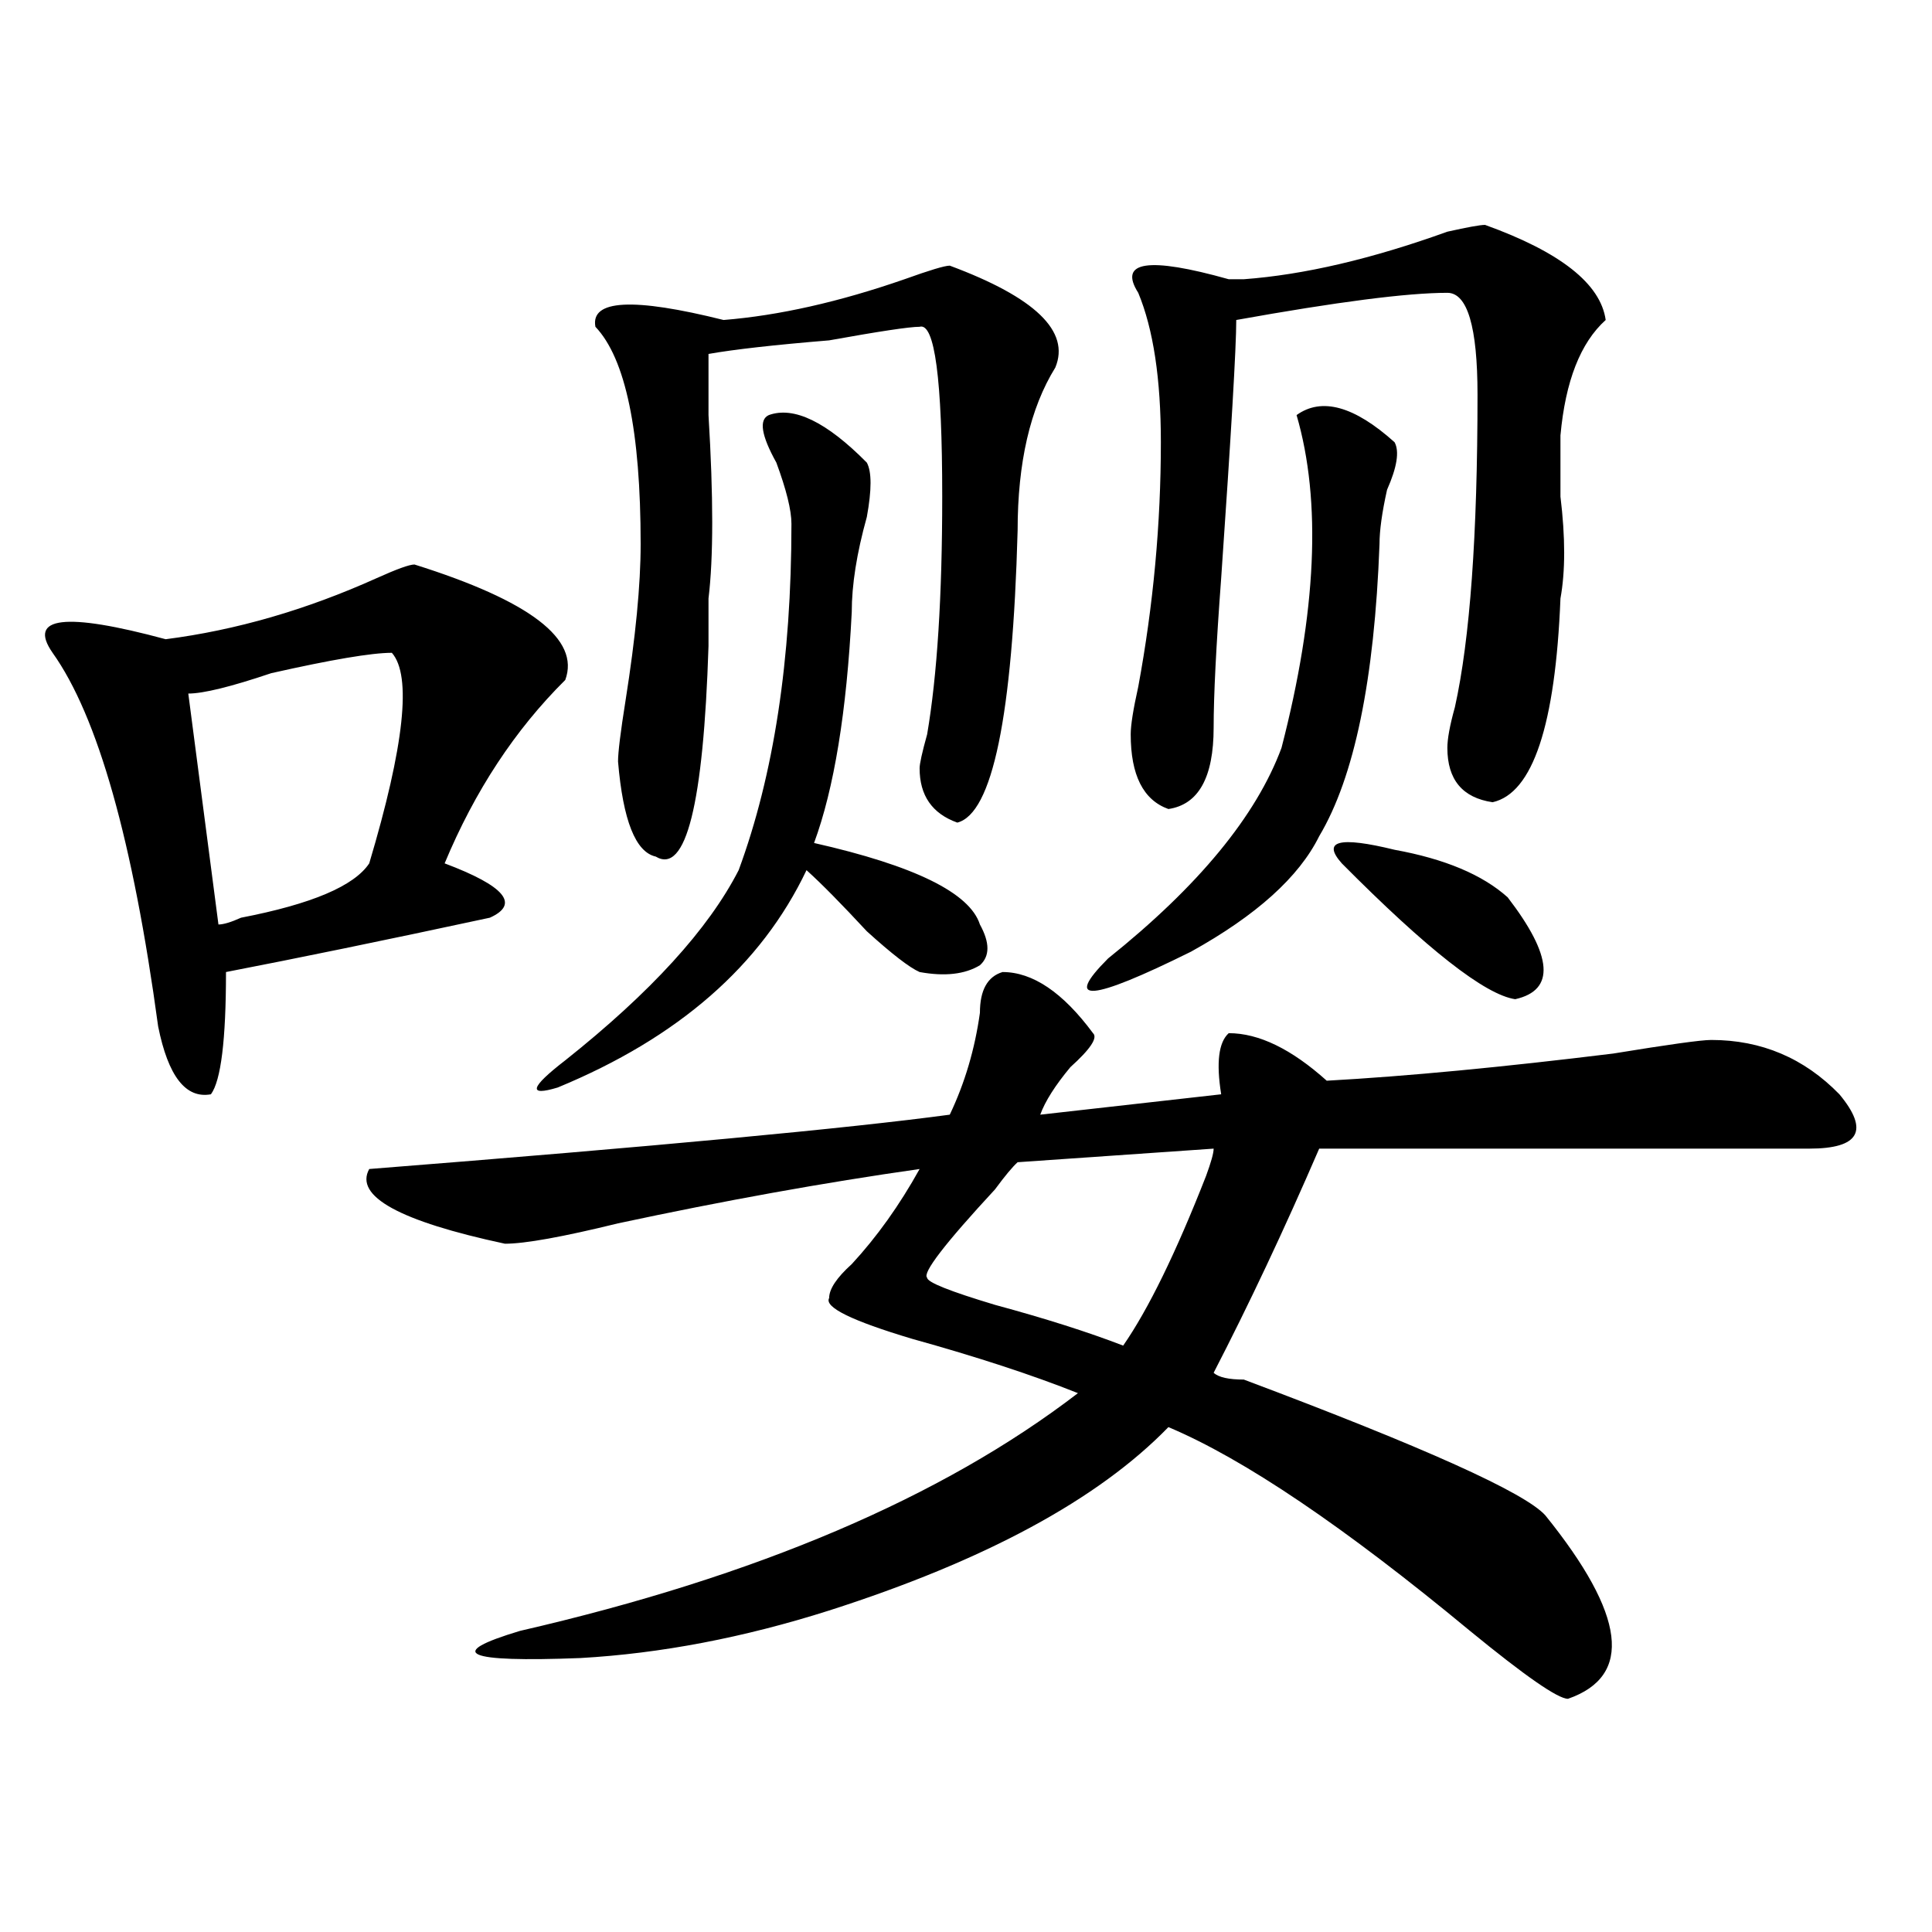 <?xml version="1.0" encoding="utf-8"?>
<!-- Generator: Adobe Illustrator 16.0.0, SVG Export Plug-In . SVG Version: 6.00 Build 0)  -->
<!DOCTYPE svg PUBLIC "-//W3C//DTD SVG 1.1//EN" "http://www.w3.org/Graphics/SVG/1.1/DTD/svg11.dtd">
<svg version="1.1" id="图层_1" xmlns="http://www.w3.org/2000/svg" xmlns:xlink="http://www.w3.org/1999/xlink" x="0px" y="0px"
	 width="1000px" height="1000px" viewBox="0 0 1000 1000" enable-background="new 0 0 1000 1000" xml:space="preserve">
<path d="M214.531,292.188c59.815,18.787,85.852,38.672,78.047,59.766c-26.036,25.818-46.828,57.459-62.438,94.922
	c31.219,11.756,39.023,21.094,23.414,28.125c-54.633,11.756-100.181,21.094-136.582,28.125c0,35.156-2.622,56.25-7.805,63.281
	c-13.048,2.362-22.134-9.338-27.316-35.156c-13.048-96.075-31.219-160.51-54.633-193.359c-13.048-18.731,6.464-21.094,58.535-7.031
	c36.401-4.669,72.804-15.216,109.266-31.641C205.386,294.55,211.909,292.188,214.531,292.188z M202.824,337.891
	c-10.427,0-31.219,3.516-62.438,10.547c-20.853,7.031-35.121,10.547-42.926,10.547l15.609,119.531c2.562,0,6.464-1.153,11.707-3.516
	c36.401-7.031,58.535-16.369,66.34-28.125C209.288,385.956,213.19,349.646,202.824,337.891z M518.914,503.125
	c15.609,0,31.219,10.547,46.828,31.641c2.562,2.362-1.341,8.24-11.707,17.578c-7.805,9.394-13.048,17.578-15.609,24.609
	l93.656-10.547c-2.622-16.369-1.341-26.916,3.902-31.641c15.609,0,32.499,8.24,50.73,24.609
	c41.585-2.307,91.034-7.031,148.289-14.063c28.597-4.669,45.487-7.031,50.73-7.031c25.976,0,48.108,9.394,66.34,28.125
	c15.609,18.787,10.366,28.125-15.609,28.125c-96.278,0-180.849,0-253.652,0c-18.231,42.188-36.462,80.859-54.633,116.016
	c2.562,2.362,7.805,3.516,15.609,3.516c93.656,35.156,145.667,58.612,156.094,70.313c41.585,51.525,45.487,83.166,11.707,94.922
	c-5.243,0-22.134-11.756-50.73-35.156c-65.06-53.888-117.07-89.044-156.094-105.469c-36.462,37.519-94.997,69.104-175.605,94.922
	c-44.267,14.063-87.192,22.247-128.777,24.609c-59.876,2.307-70.242-2.362-31.219-14.063
	c122.253-28.125,218.531-69.104,288.773-123.047c-23.414-9.338-52.071-18.731-85.852-28.125
	c-31.219-9.338-45.548-16.369-42.926-21.094c0-4.669,3.902-10.547,11.707-17.578c12.987-14.063,24.694-30.432,35.121-49.219
	c-49.45,7.031-101.461,16.425-156.094,28.125c-28.657,7.031-48.169,10.547-58.535,10.547c-54.633-11.7-78.047-24.609-70.242-38.672
	c148.289-11.7,248.409-21.094,300.48-28.125c7.805-16.369,12.987-33.947,15.609-52.734
	C507.207,512.519,511.109,505.487,518.914,503.125z M397.941,214.844c12.987-4.669,29.878,3.516,50.73,24.609
	c2.562,4.725,2.562,14.063,0,28.125c-5.243,18.787-7.805,35.156-7.805,49.219c-2.622,51.581-9.146,91.406-19.512,119.531
	c52.011,11.756,80.608,25.818,85.852,42.188c5.183,9.394,5.183,16.425,0,21.094c-7.805,4.725-18.231,5.878-31.219,3.516
	c-5.243-2.307-14.329-9.338-27.316-21.094c-13.048-14.063-23.414-24.609-31.219-31.641c-23.414,49.219-66.34,86.737-128.777,112.5
	c-15.609,4.725-14.329,0,3.902-14.063c44.206-35.156,74.145-67.95,89.754-98.438c18.171-49.219,27.316-108.984,27.316-179.297
	c0-7.031-2.622-17.578-7.805-31.641C394.039,225.391,392.698,217.206,397.941,214.844z M491.598,137.5
	c44.206,16.425,62.438,34.003,54.633,52.734c-13.048,21.094-19.512,49.219-19.512,84.375
	c-2.622,96.131-13.048,146.503-31.219,151.172c-13.048-4.669-19.512-14.063-19.512-28.125c0-2.307,1.28-8.185,3.902-17.578
	c5.183-30.432,7.805-71.466,7.805-123.047c0-60.919-3.902-90.197-11.707-87.891c-5.243,0-20.853,2.362-46.828,7.031
	c-28.657,2.362-49.45,4.725-62.438,7.031c0,7.031,0,17.578,0,31.641c2.562,42.188,2.562,73.828,0,94.922c0,4.725,0,12.909,0,24.609
	c-2.622,82.068-11.707,118.378-27.316,108.984c-10.427-2.307-16.95-18.731-19.512-49.219c0-4.669,1.28-15.216,3.902-31.641
	c5.183-32.794,7.805-59.766,7.805-80.859c0-58.557-7.805-96.075-23.414-112.5c-2.622-14.063,19.512-15.216,66.34-3.516
	c28.597-2.307,59.815-9.338,93.656-21.094C481.171,139.862,488.976,137.5,491.598,137.5z M526.719,601.563
	c-2.622,2.362-6.524,7.031-11.707,14.063c-26.036,28.125-37.743,43.396-35.121,45.703c0,2.362,11.707,7.031,35.121,14.063
	c25.976,7.031,48.108,14.063,66.34,21.094c12.987-18.731,27.316-48.01,42.926-87.891c2.562-7.031,3.902-11.7,3.902-14.063
	L526.719,601.563z M671.105,214.844c12.987-9.338,29.878-4.669,50.73,14.063c2.562,4.725,1.28,12.909-3.902,24.609
	c-2.622,11.756-3.902,21.094-3.902,28.125c-2.622,70.313-13.048,120.74-31.219,151.172c-10.427,21.094-32.56,41.034-66.34,59.766
	c-52.071,25.818-66.34,26.972-42.926,3.516c46.828-37.463,76.706-73.828,89.754-108.984
	C681.472,316.797,684.093,259.394,671.105,214.844z M768.664,116.406c39.023,14.063,59.815,30.487,62.438,49.219
	c-13.048,11.756-20.853,31.641-23.414,59.766c0,7.031,0,17.578,0,31.641c2.562,21.094,2.562,38.672,0,52.734
	c-2.622,65.644-14.329,100.8-35.121,105.469c-15.609-2.307-23.414-11.7-23.414-28.125c0-4.669,1.28-11.7,3.902-21.094
	c7.805-35.156,11.707-89.044,11.707-161.719c0-35.156-5.243-52.734-15.609-52.734c-20.853,0-57.255,4.725-109.266,14.063
	c0,14.063-2.622,58.612-7.805,133.594c-2.622,35.156-3.902,60.975-3.902,77.344c0,25.818-7.805,39.881-23.414,42.188
	c-13.048-4.669-19.512-17.578-19.512-38.672c0-4.669,1.28-12.854,3.902-24.609c7.805-42.188,11.707-84.375,11.707-126.563
	c0-32.794-3.902-58.557-11.707-77.344c-10.427-16.369,5.183-18.731,46.828-7.031c2.562,0,5.183,0,7.805,0
	c31.219-2.307,66.34-10.547,105.363-24.609C759.519,117.615,766.042,116.406,768.664,116.406z M780.371,464.453
	c23.414,30.487,24.694,48.065,3.902,52.734c-15.609-2.307-45.548-25.763-89.754-70.313c-10.427-11.7-1.341-14.063,27.316-7.031
	C747.812,444.568,767.323,452.753,780.371,464.453z"/>
</svg>
